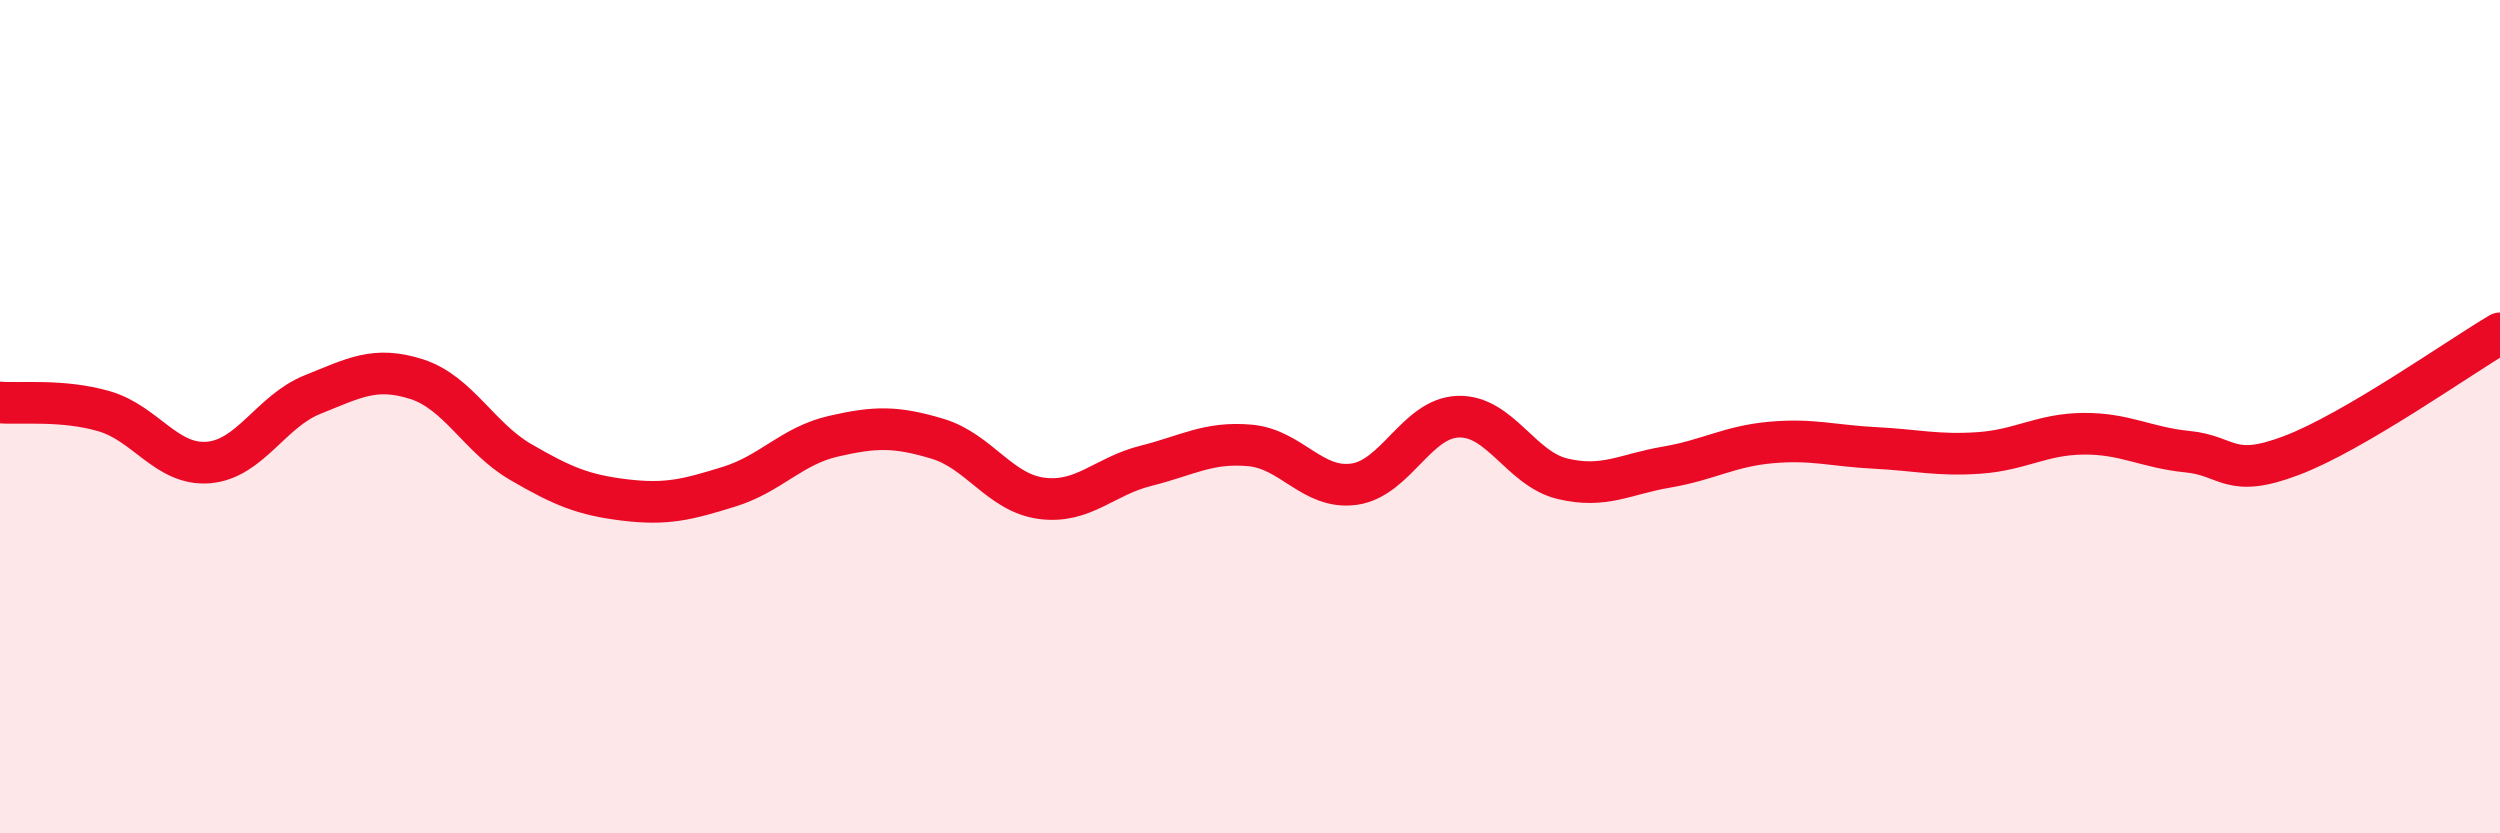 
    <svg width="60" height="20" viewBox="0 0 60 20" xmlns="http://www.w3.org/2000/svg">
      <path
        d="M 0,9.66 C 0.5,9.7 1.5,9.58 2.5,9.87 C 3.5,10.16 4,11.18 5,11.1 C 6,11.02 6.5,9.87 7.5,9.47 C 8.5,9.07 9,8.78 10,9.1 C 11,9.42 11.5,10.51 12.5,11.09 C 13.5,11.67 14,11.88 15,12 C 16,12.12 16.5,11.99 17.5,11.68 C 18.5,11.37 19,10.7 20,10.47 C 21,10.24 21.5,10.23 22.5,10.53 C 23.5,10.83 24,11.83 25,11.96 C 26,12.09 26.5,11.43 27.5,11.18 C 28.5,10.93 29,10.6 30,10.69 C 31,10.78 31.5,11.76 32.5,11.62 C 33.5,11.48 34,10.03 35,10 C 36,9.97 36.5,11.25 37.5,11.49 C 38.5,11.73 39,11.38 40,11.21 C 41,11.04 41.5,10.71 42.5,10.62 C 43.5,10.53 44,10.7 45,10.75 C 46,10.8 46.5,10.94 47.5,10.87 C 48.5,10.8 49,10.42 50,10.41 C 51,10.4 51.5,10.74 52.5,10.84 C 53.5,10.94 53.5,11.5 55,10.93 C 56.5,10.36 59,8.59 60,8L60 20L0 20Z"
        fill="#EB0A25"
        opacity="0.1"
        stroke-linecap="round"
        stroke-linejoin="round"
      />
      <path
        d="M 0,9.66 C 0.5,9.7 1.5,9.58 2.5,9.87 C 3.5,10.16 4,11.18 5,11.1 C 6,11.02 6.5,9.87 7.5,9.47 C 8.5,9.07 9,8.78 10,9.1 C 11,9.42 11.5,10.51 12.5,11.09 C 13.5,11.67 14,11.88 15,12 C 16,12.12 16.5,11.99 17.5,11.68 C 18.5,11.37 19,10.7 20,10.47 C 21,10.24 21.5,10.23 22.5,10.53 C 23.5,10.83 24,11.83 25,11.96 C 26,12.09 26.5,11.43 27.5,11.18 C 28.5,10.93 29,10.6 30,10.69 C 31,10.78 31.5,11.76 32.5,11.62 C 33.5,11.48 34,10.03 35,10 C 36,9.97 36.5,11.25 37.5,11.49 C 38.5,11.73 39,11.38 40,11.21 C 41,11.04 41.5,10.71 42.5,10.62 C 43.5,10.53 44,10.7 45,10.75 C 46,10.8 46.5,10.94 47.5,10.87 C 48.5,10.8 49,10.42 50,10.41 C 51,10.4 51.5,10.74 52.5,10.84 C 53.5,10.94 53.5,11.5 55,10.93 C 56.5,10.36 59,8.59 60,8"
        stroke="#EB0A25"
        stroke-width="1"
        fill="none"
        stroke-linecap="round"
        stroke-linejoin="round"
      />
    </svg>
  
